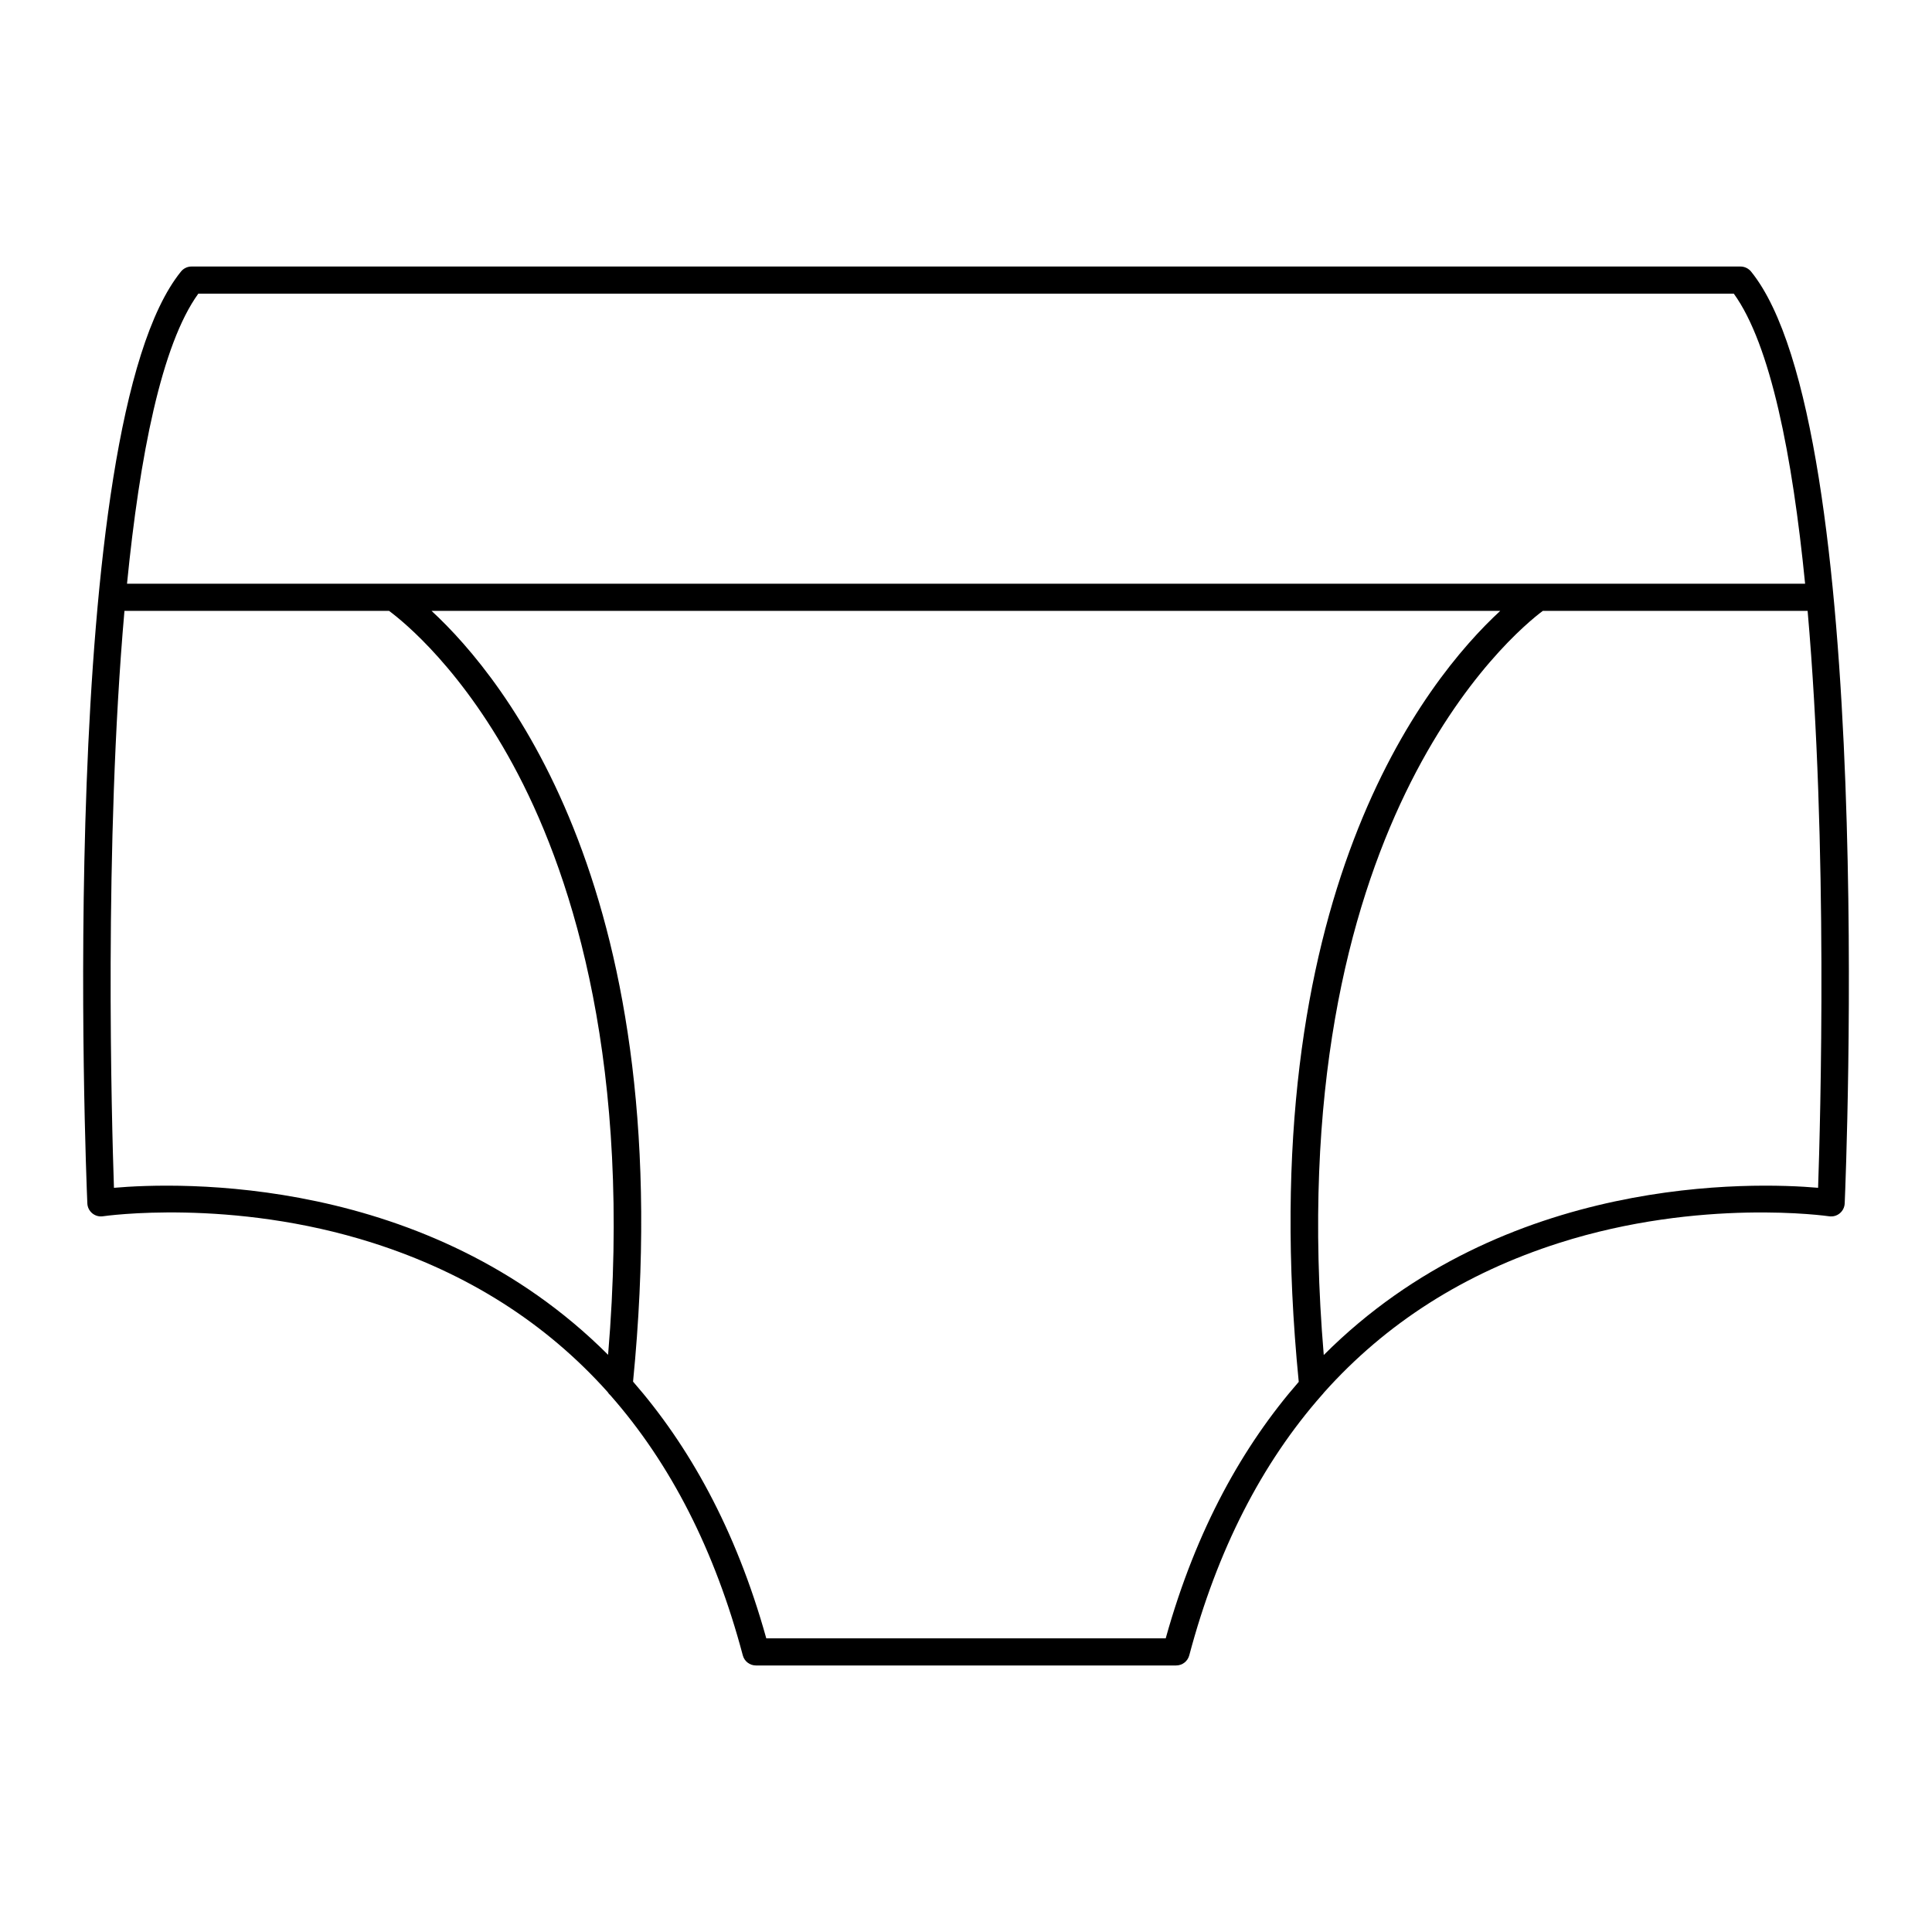 <?xml version="1.0" encoding="UTF-8"?>
<!-- Uploaded to: ICON Repo, www.svgrepo.com, Generator: ICON Repo Mixer Tools -->
<svg fill="#000000" width="800px" height="800px" version="1.1" viewBox="144 144 512 512" xmlns="http://www.w3.org/2000/svg">
 <path d="m605.24 214.63h-410.48c-1.086 0-2.113 0.488-2.797 1.332-33.227 40.98-25.176 238.57-24.816 246.96 0.043 1.02 0.52 1.973 1.309 2.621 0.789 0.648 1.82 0.938 2.828 0.781 0.332-0.047 33.961-4.914 71.504 7.055 25.066 7.992 45.855 21.215 62.254 39.531 0.191 0.324 0.426 0.598 0.711 0.848 15.957 18.121 27.711 41.117 35.098 68.93 0.418 1.578 1.844 2.676 3.477 2.676h111.36c1.633 0 3.059-1.098 3.477-2.676 7.406-27.883 19.199-50.934 35.219-69.074 0.164-0.164 0.309-0.332 0.441-0.527 16.418-18.406 37.254-31.691 62.398-39.707 37.543-11.965 71.172-7.098 71.504-7.055 1.008 0.156 2.039-0.129 2.828-0.781 0.789-0.648 1.262-1.602 1.309-2.621 0.359-8.391 8.41-205.98-24.816-246.96-0.695-0.844-1.723-1.332-2.805-1.332zm-300.09 288.41c-47.922-47.949-114.13-45.727-130.95-44.258-0.602-17.457-2.66-90.953 2.781-152.89h70.129c3.746 2.773 19.805 15.711 34.191 43.312 14.629 28.07 30.289 77.348 23.848 153.84zm147.78 75.129h-105.86c-8.121-29.137-20.637-51.215-35.305-68.027 12.715-128.8-33.852-186.2-53.398-204.25h283.21c-19.551 18.055-66.129 75.465-53.395 204.31-14.645 16.801-27.145 38.863-35.254 67.969zm172.88-119.39c-16.824-1.461-83.078-3.688-131 44.316-11.832-140.16 50.277-191.4 58.055-197.21h70.172c5.438 61.938 3.383 135.43 2.777 152.89zm-448.15-160.09c3.359-33.887 9.141-63.383 18.891-76.859h406.93c9.75 13.477 15.531 42.977 18.891 76.859z"/>
</svg>